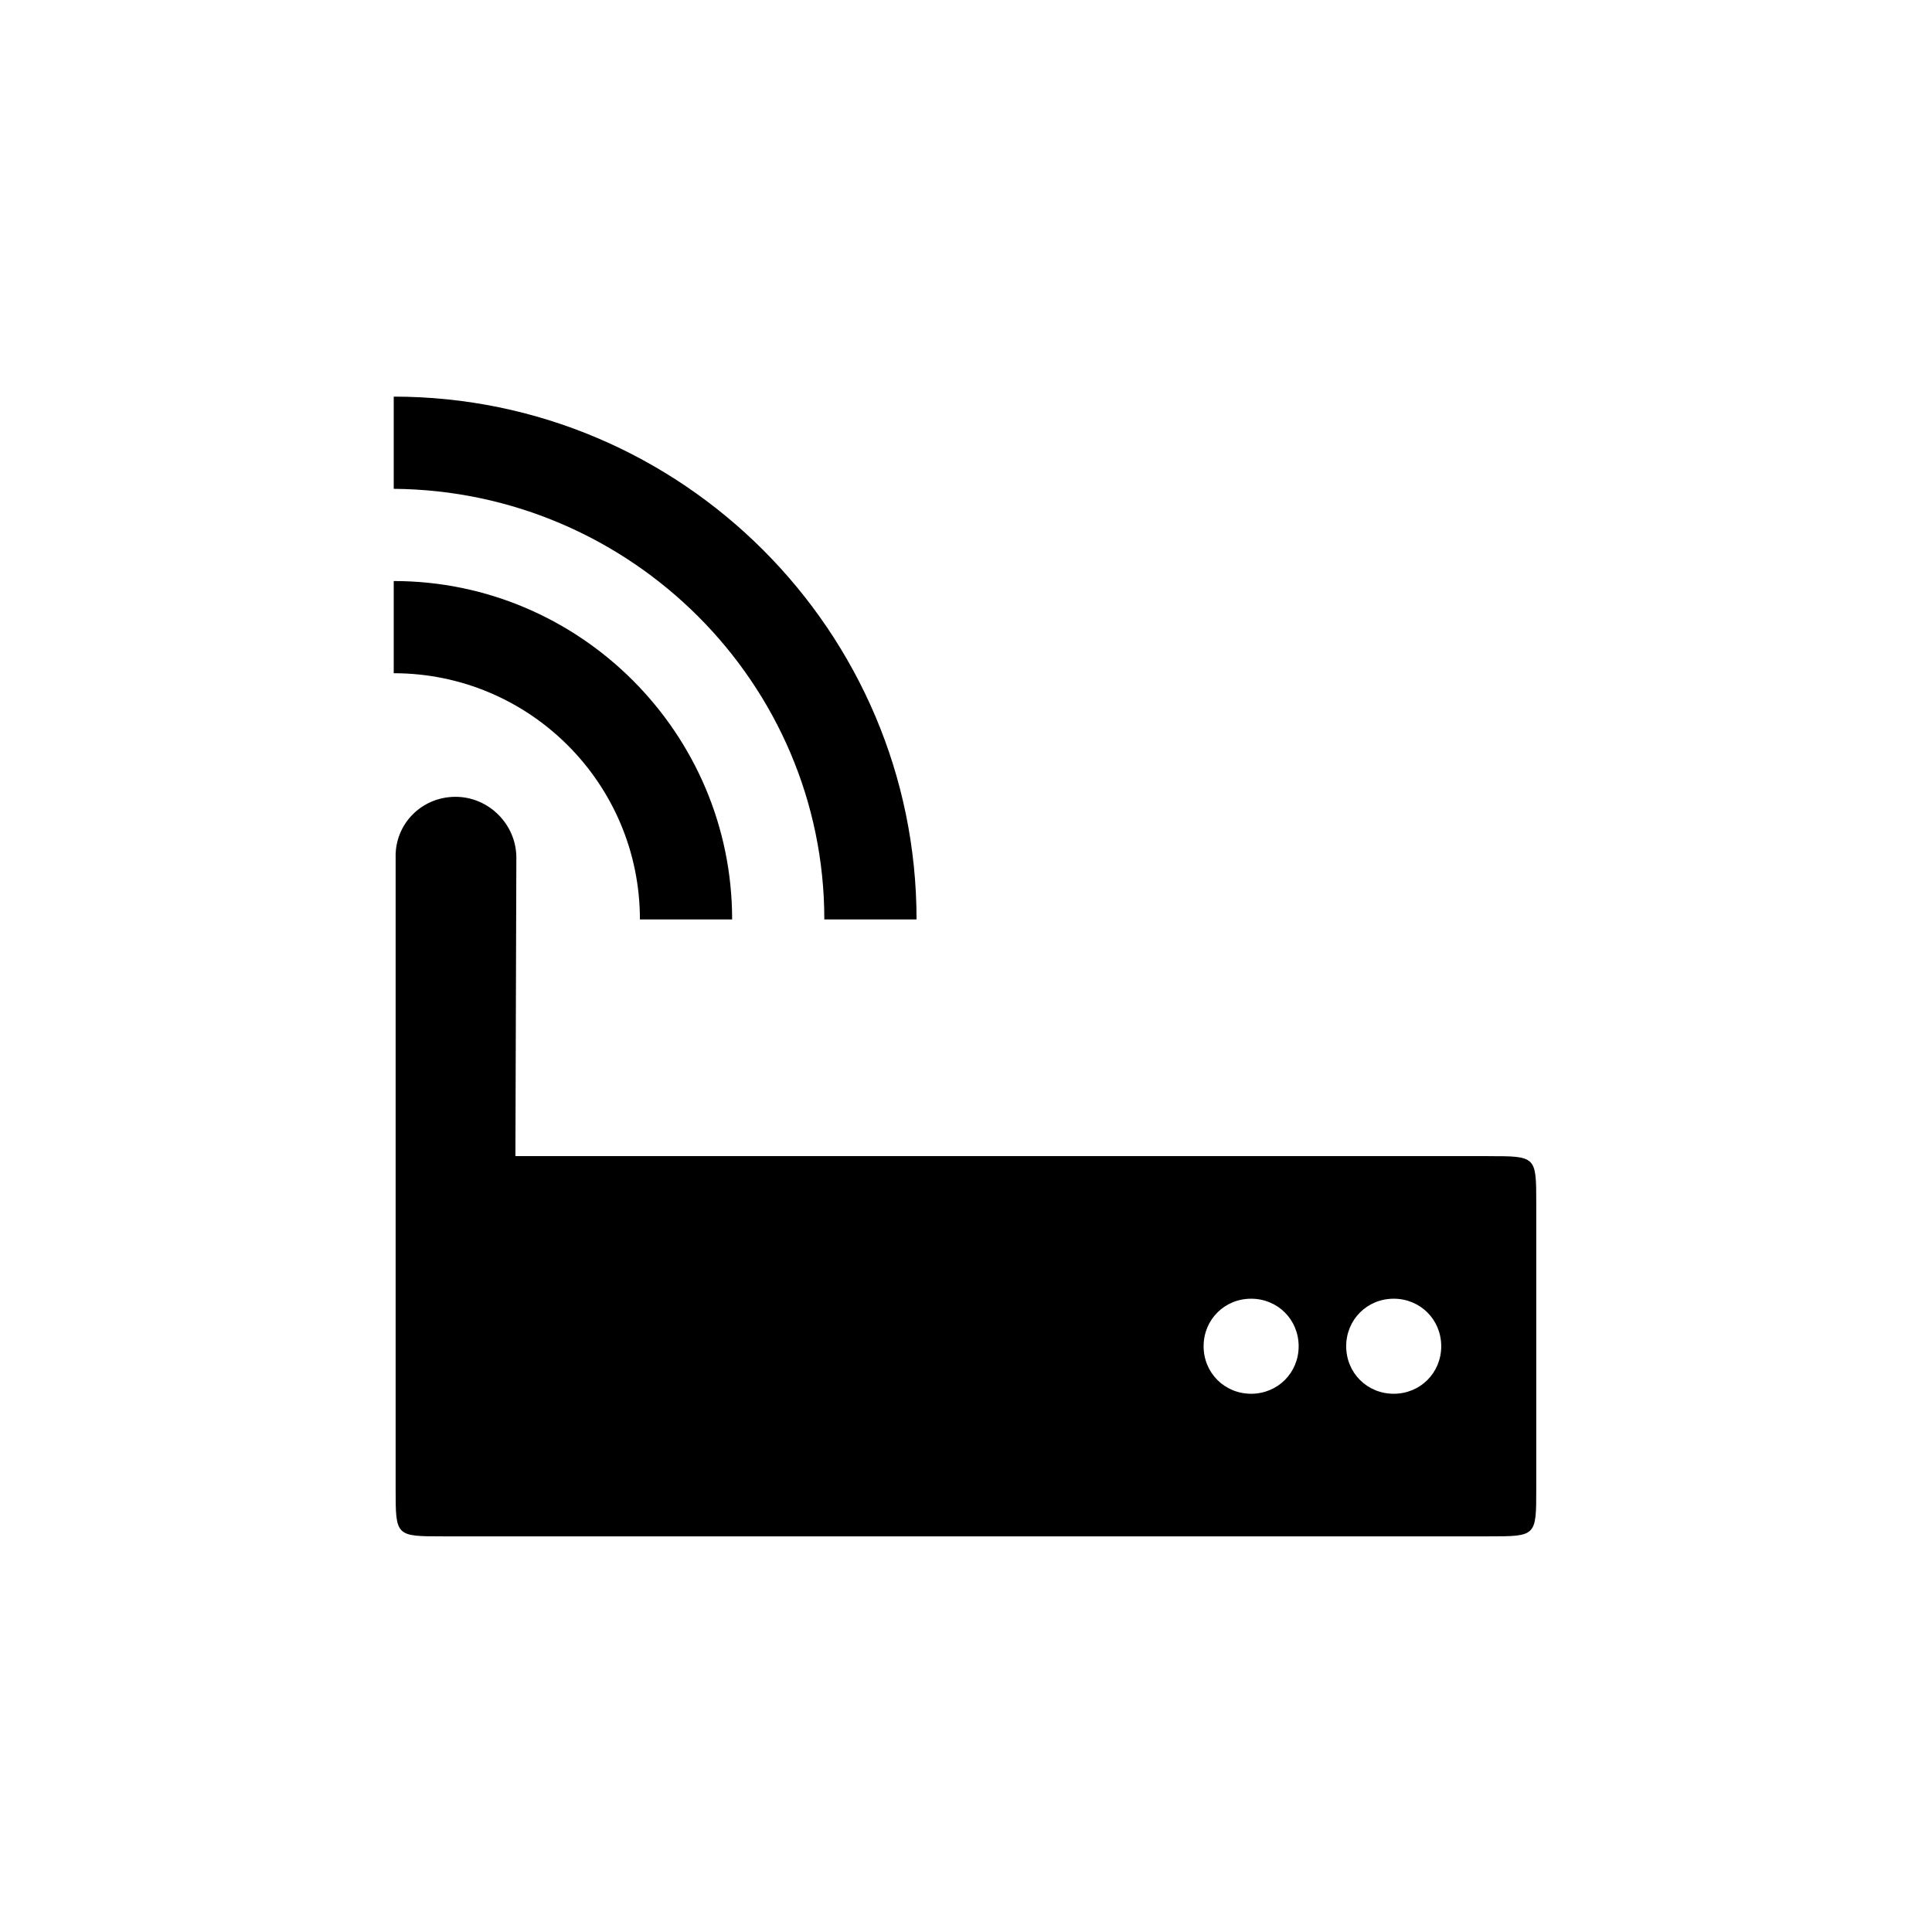 <?xml version="1.0" encoding="UTF-8"?>
<!-- Uploaded to: SVG Repo, www.svgrepo.com, Generator: SVG Repo Mixer Tools -->
<svg fill="#000000" width="800px" height="800px" version="1.1" viewBox="144 144 512 512" xmlns="http://www.w3.org/2000/svg">
 <path d="m362.46 387.66h24.434c0-76.328-62.219-138.55-138.55-138.55v24.434c62.977 0.504 114.11 51.641 114.11 114.11zm-48.871 0h24.434c0-49.375-40.305-89.68-89.68-89.68v24.434c36.023 0 65.242 29.223 65.242 65.242zm224.95 62.723h-257.95l0.25-79.098c0-8.816-7.305-16.121-16.121-16.121-9.07 0-16.121 7.305-15.871 16.121v167.27c0 12.594 0 12.594 12.594 12.594h277.09c12.594 0 12.594 0 12.594-12.594v-75.57c0-12.594 0-12.594-12.594-12.594zm-62.977 62.977c-7.055 0-12.594-5.543-12.594-12.594 0-7.055 5.543-12.594 12.594-12.594 7.055 0 12.594 5.543 12.594 12.594 0 7.055-5.543 12.594-12.594 12.594zm37.785 0c-7.055 0-12.594-5.543-12.594-12.594 0-7.055 5.543-12.594 12.594-12.594 7.055 0 12.594 5.543 12.594 12.594 0 7.055-5.543 12.594-12.594 12.594z"/>
</svg>